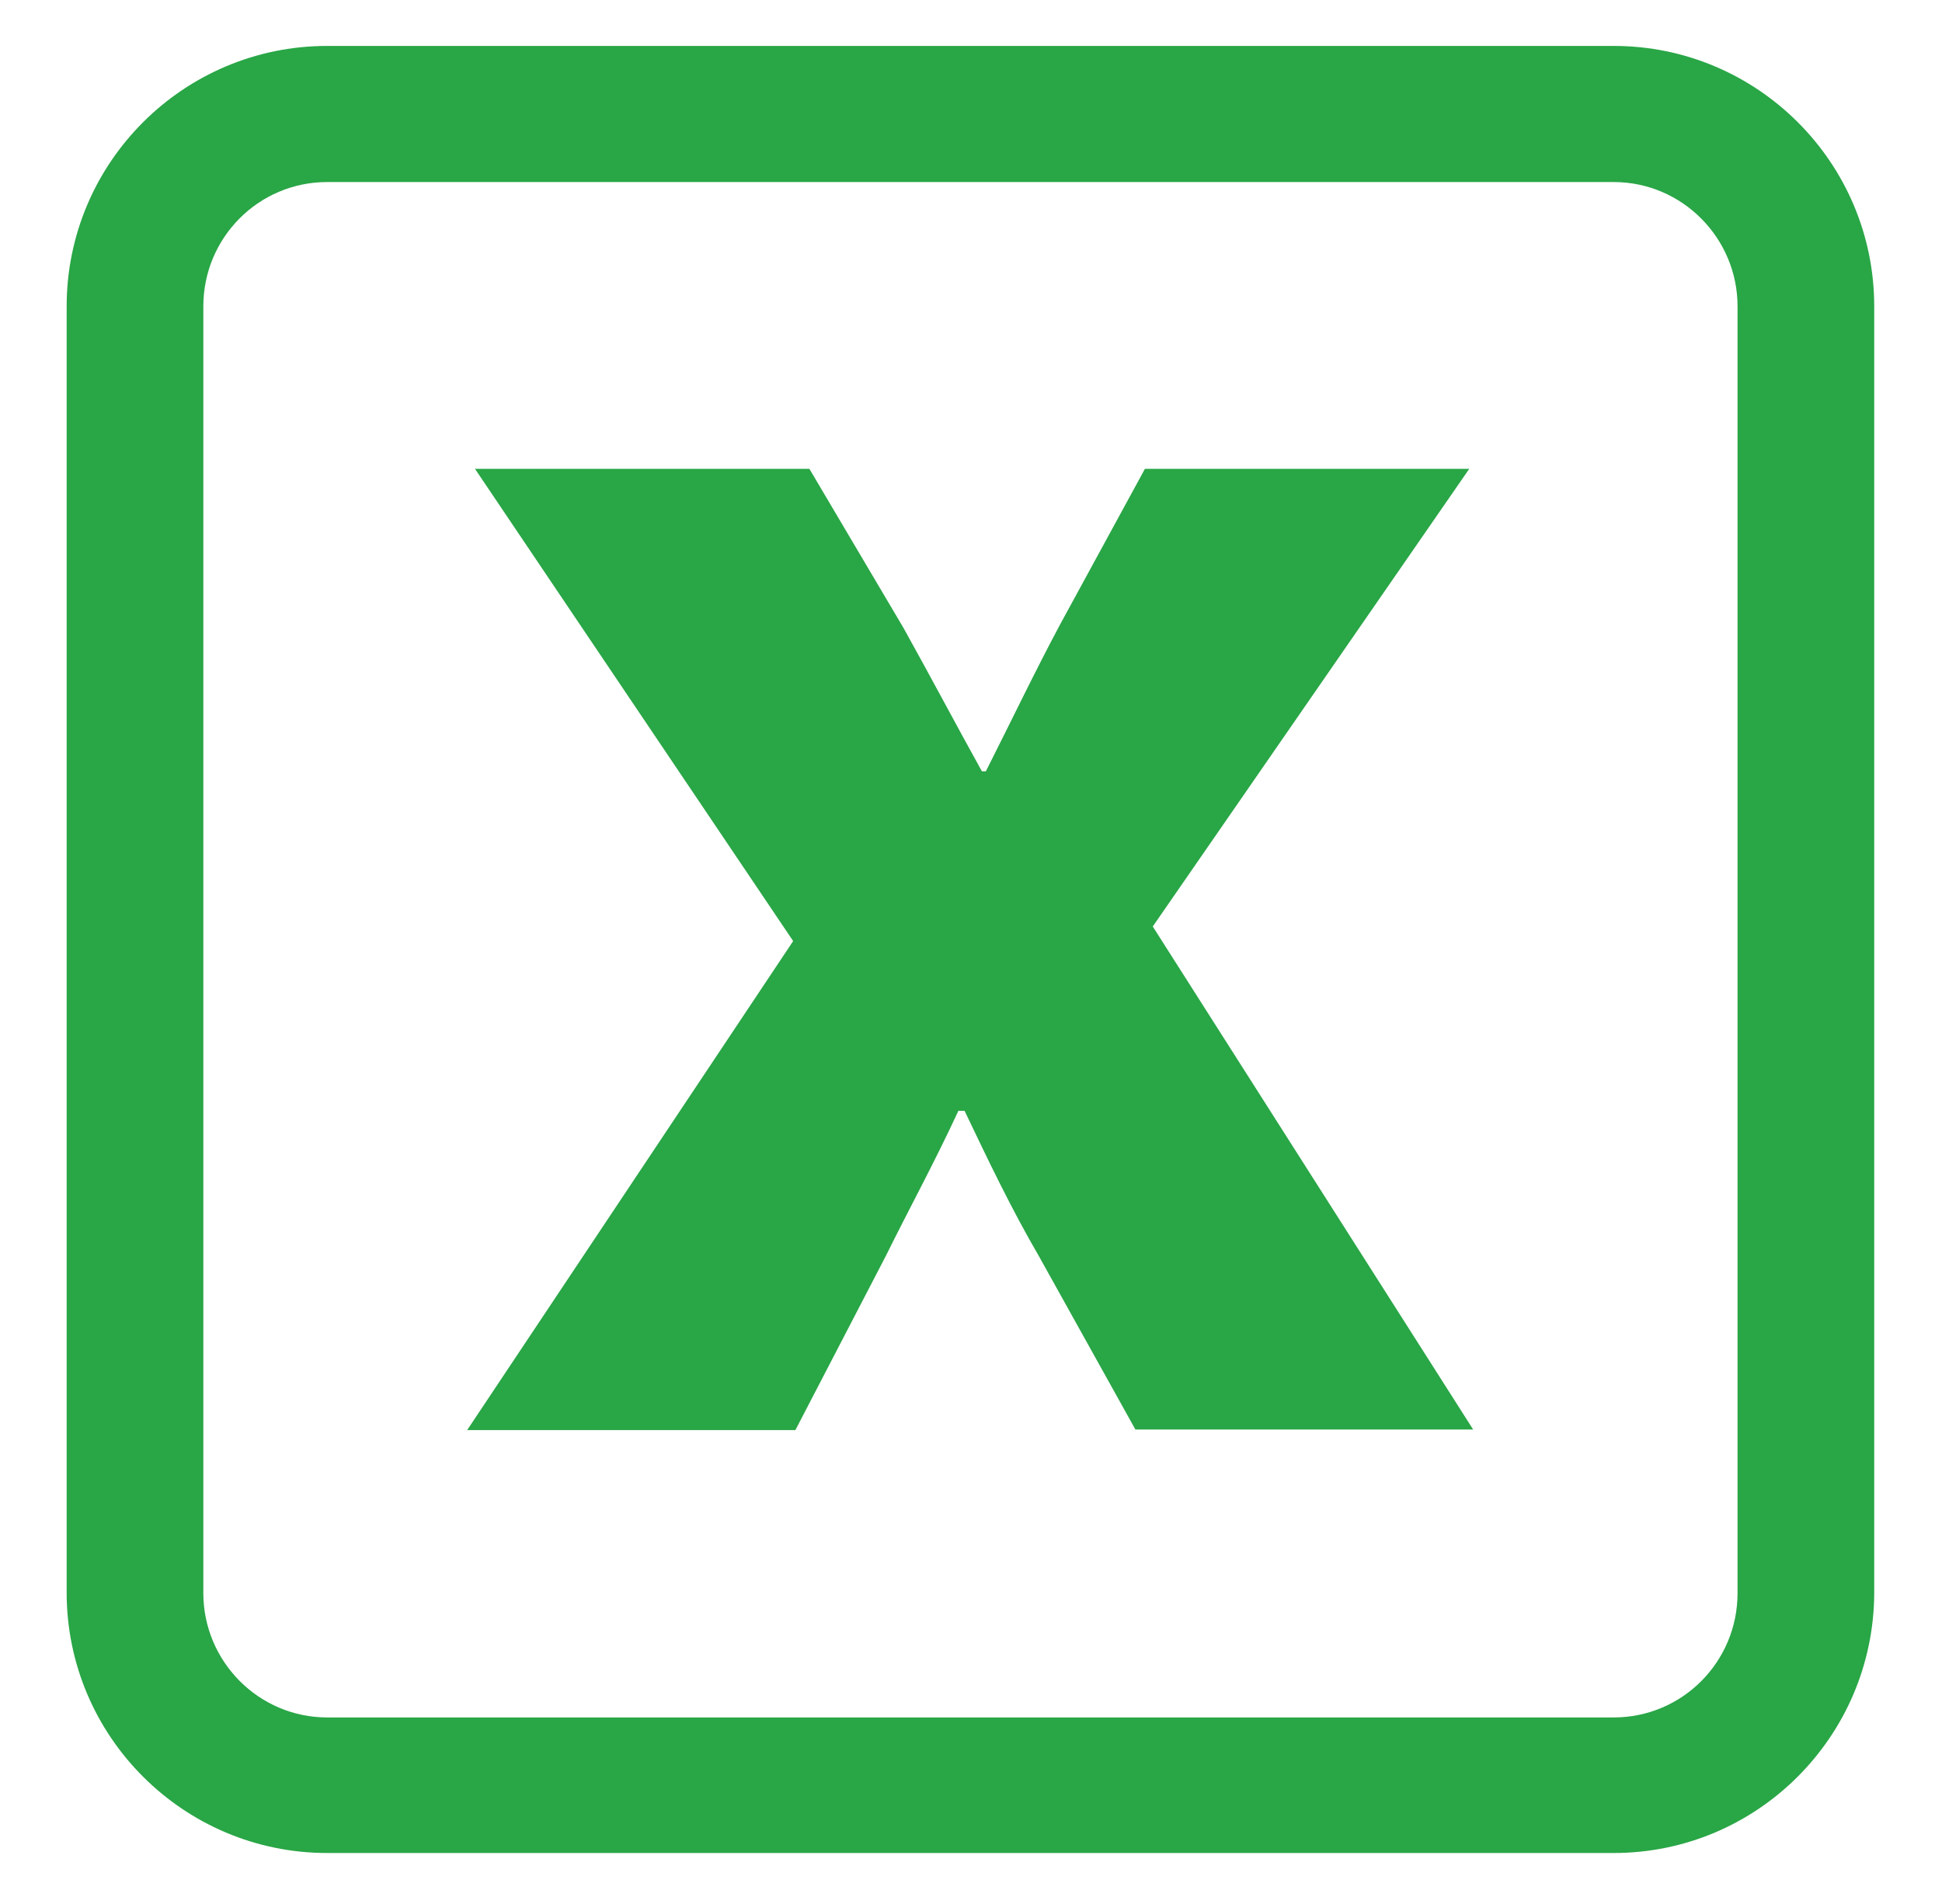 <?xml version="1.0" encoding="utf-8"?>
<!-- Generator: Adobe Illustrator 24.1.2, SVG Export Plug-In . SVG Version: 6.00 Build 0)  -->
<svg version="1.1" id="Camada_1" xmlns="http://www.w3.org/2000/svg" xmlns:xlink="http://www.w3.org/1999/xlink" x="0px" y="0px"
	 viewBox="0 0 346.7 339.9" style="enable-background:new 0 0 346.7 339.9;" xml:space="preserve">
<style type="text/css">
	.st0{fill:#29A646;}
</style>
<g>
	<g>
		<path class="st0" d="M288.1,330.8H58.4c-25.6,0-46.5-20.8-46.5-46.5V54.7C11.9,29,32.8,8.2,58.4,8.2h229.7
			c25.6,0,46.5,20.8,46.5,46.5v229.7C334.5,310,313.7,330.8,288.1,330.8z M58.4,32.5c-12.2,0-22.1,9.9-22.1,22.2v229.7
			c0,12.2,9.9,22.2,22.1,22.2h229.7c12.2,0,22.1-9.9,22.1-22.2V54.7c0-12.2-9.9-22.2-22.1-22.2H58.4z"/>
	</g>
</g>
<g>
	<path class="st0" d="M144.5,83.7l16.8,28.4c4.9,8.8,9.5,17.5,14,25.6h0.7c4.6-9.1,8.8-17.9,13.3-26.3l15.1-27.7h57.9l-56.5,81.7
		l57.2,89.8h-60.3l-17.2-30.9c-4.9-8.4-9.1-17.2-13.3-26h-1.1c-4.2,9.1-8.8,17.5-13,26L142,255.3H83.4l58.2-87.3L84.8,83.7H144.5z"
		/>
</g>
</svg>
